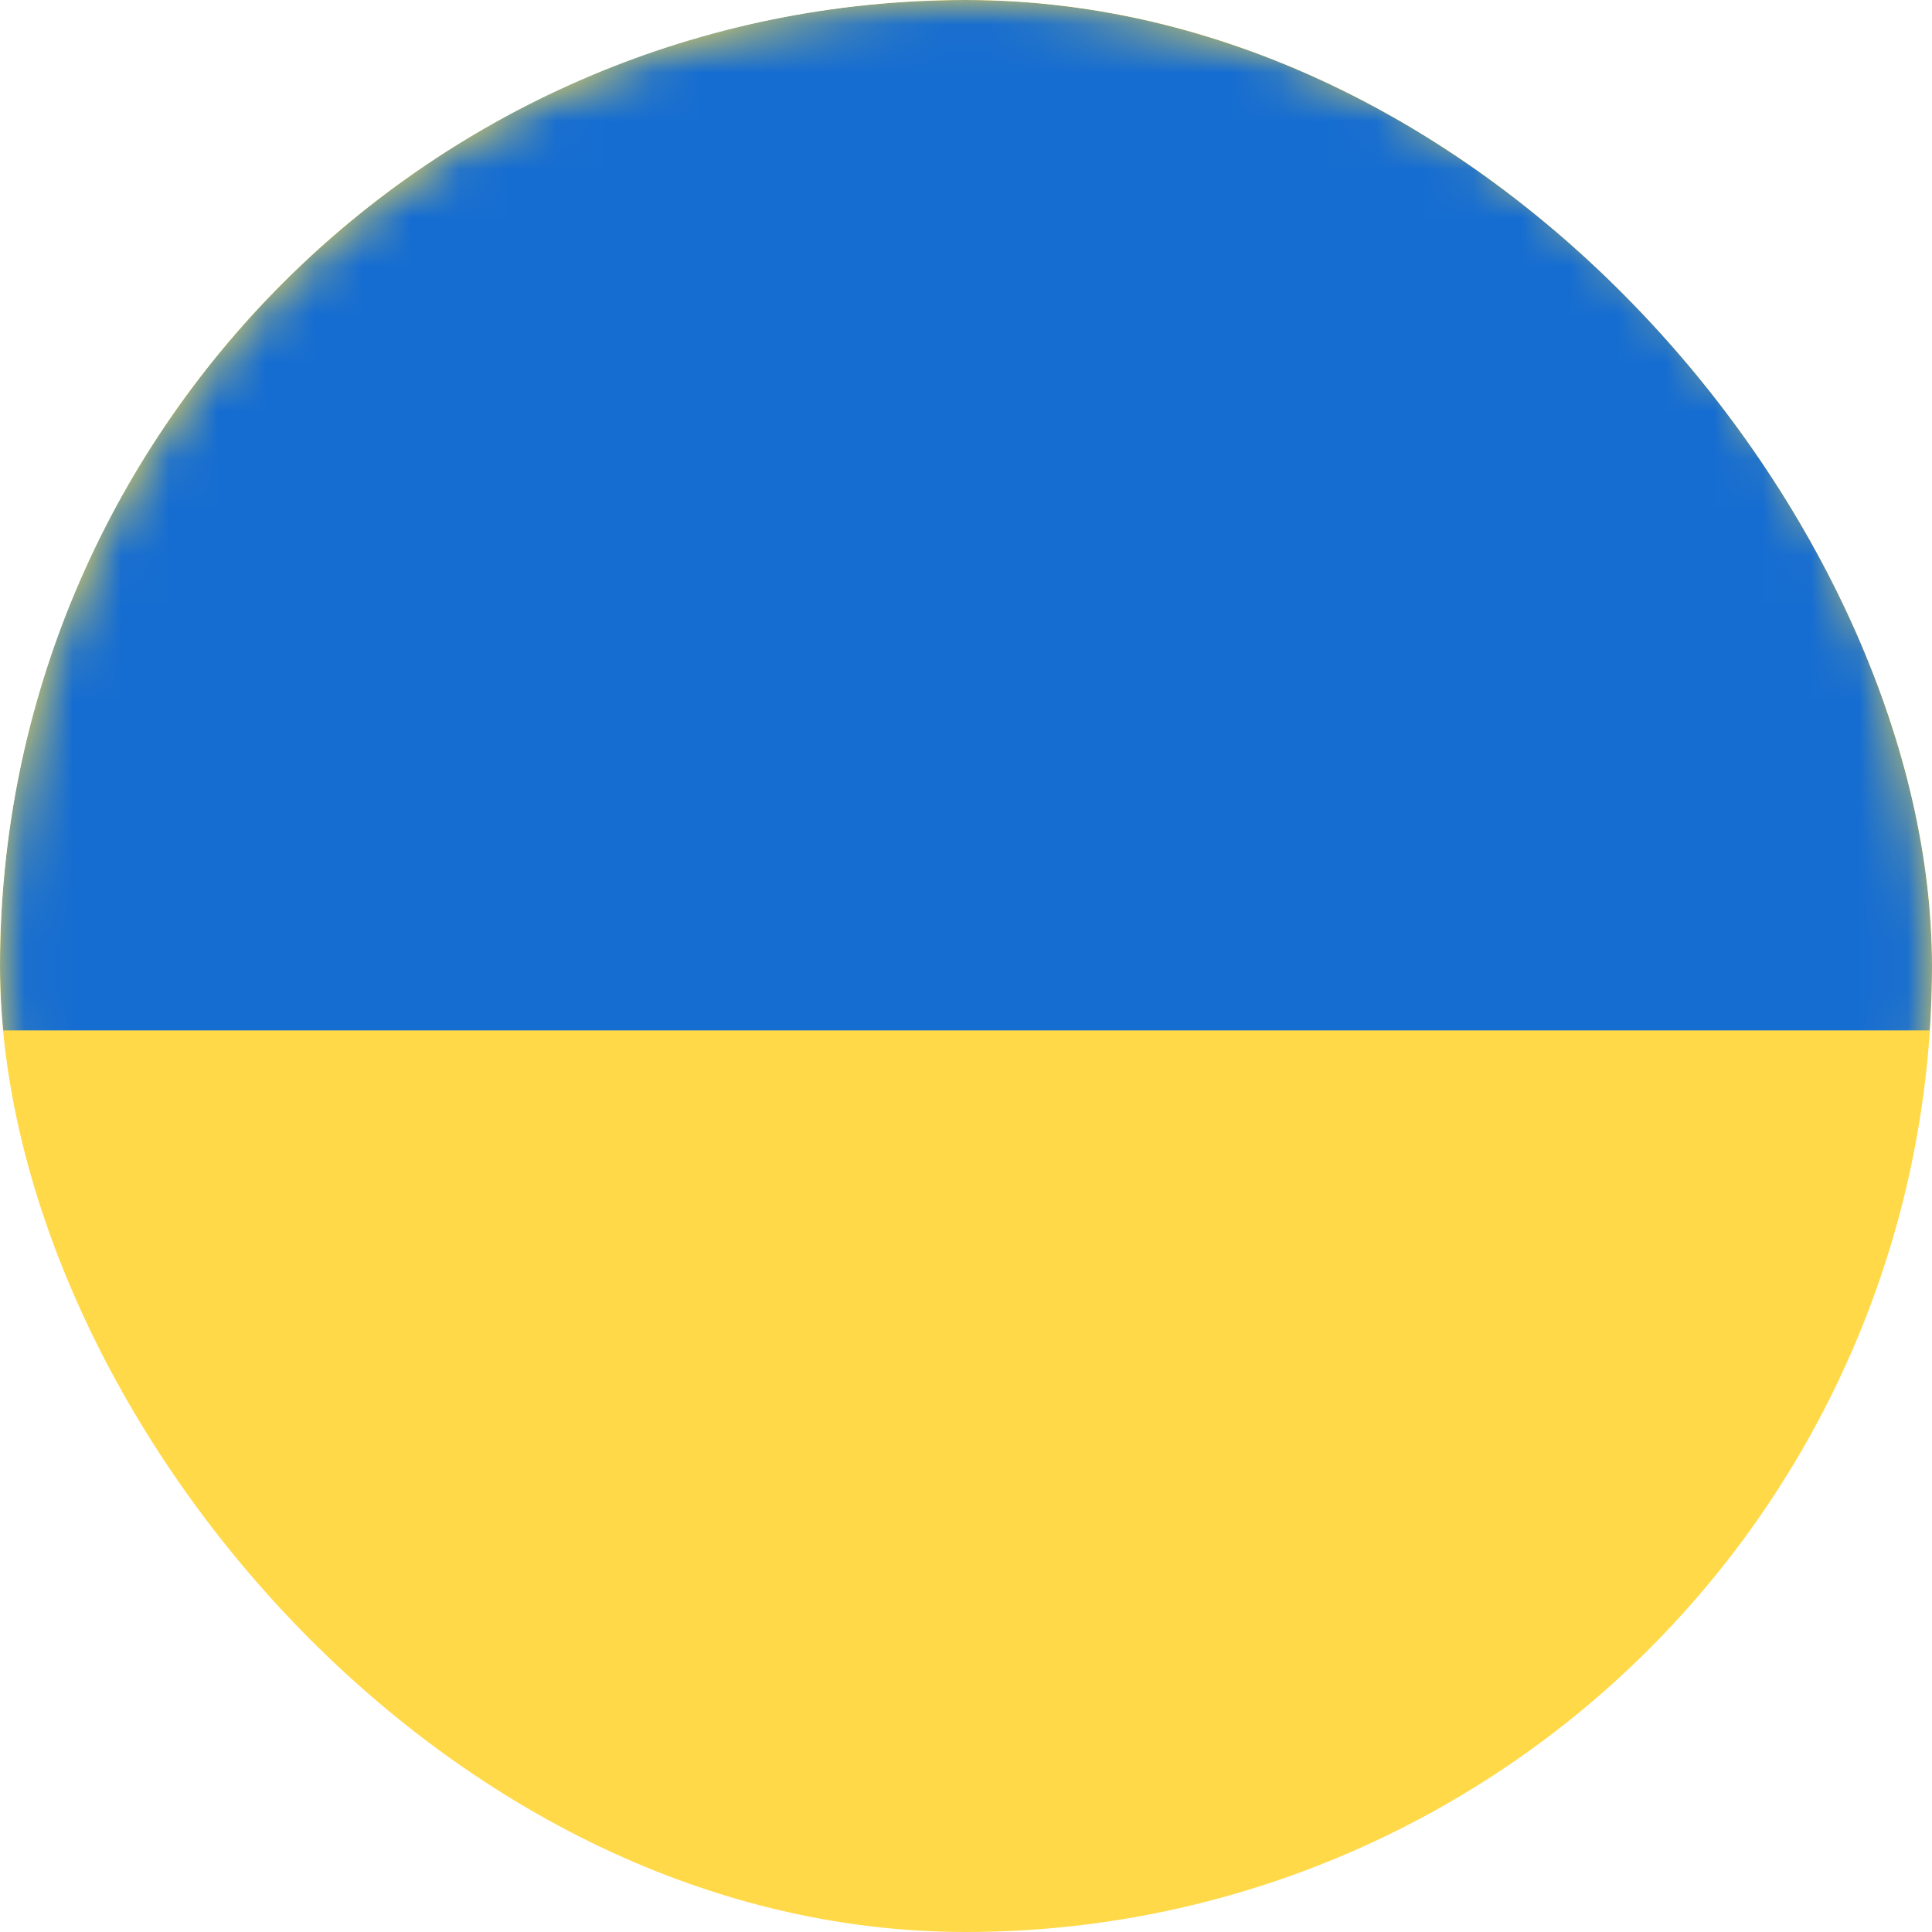<svg width="40" height="40" viewBox="0 0 40 40" fill="none" xmlns="http://www.w3.org/2000/svg">
<g clip-path="url(#clip0_454_6124)">
<circle cx="20" cy="20" r="20" fill="#FFD948"/>
<mask id="mask0_454_6124" style="mask-type:luminance" maskUnits="userSpaceOnUse" x="0" y="0" width="40" height="40">
<circle cx="20" cy="20" r="20" fill="white"/>
</mask>
<g mask="url(#mask0_454_6124)">
<path fill-rule="evenodd" clip-rule="evenodd" d="M0 21.333H40V0H0V21.333Z" fill="#156DD1"/>
</g>
</g>
<defs>
<clipPath id="clip0_454_6124">
<rect width="40" height="40" rx="20" fill="white"/>
</clipPath>
</defs>
</svg>
